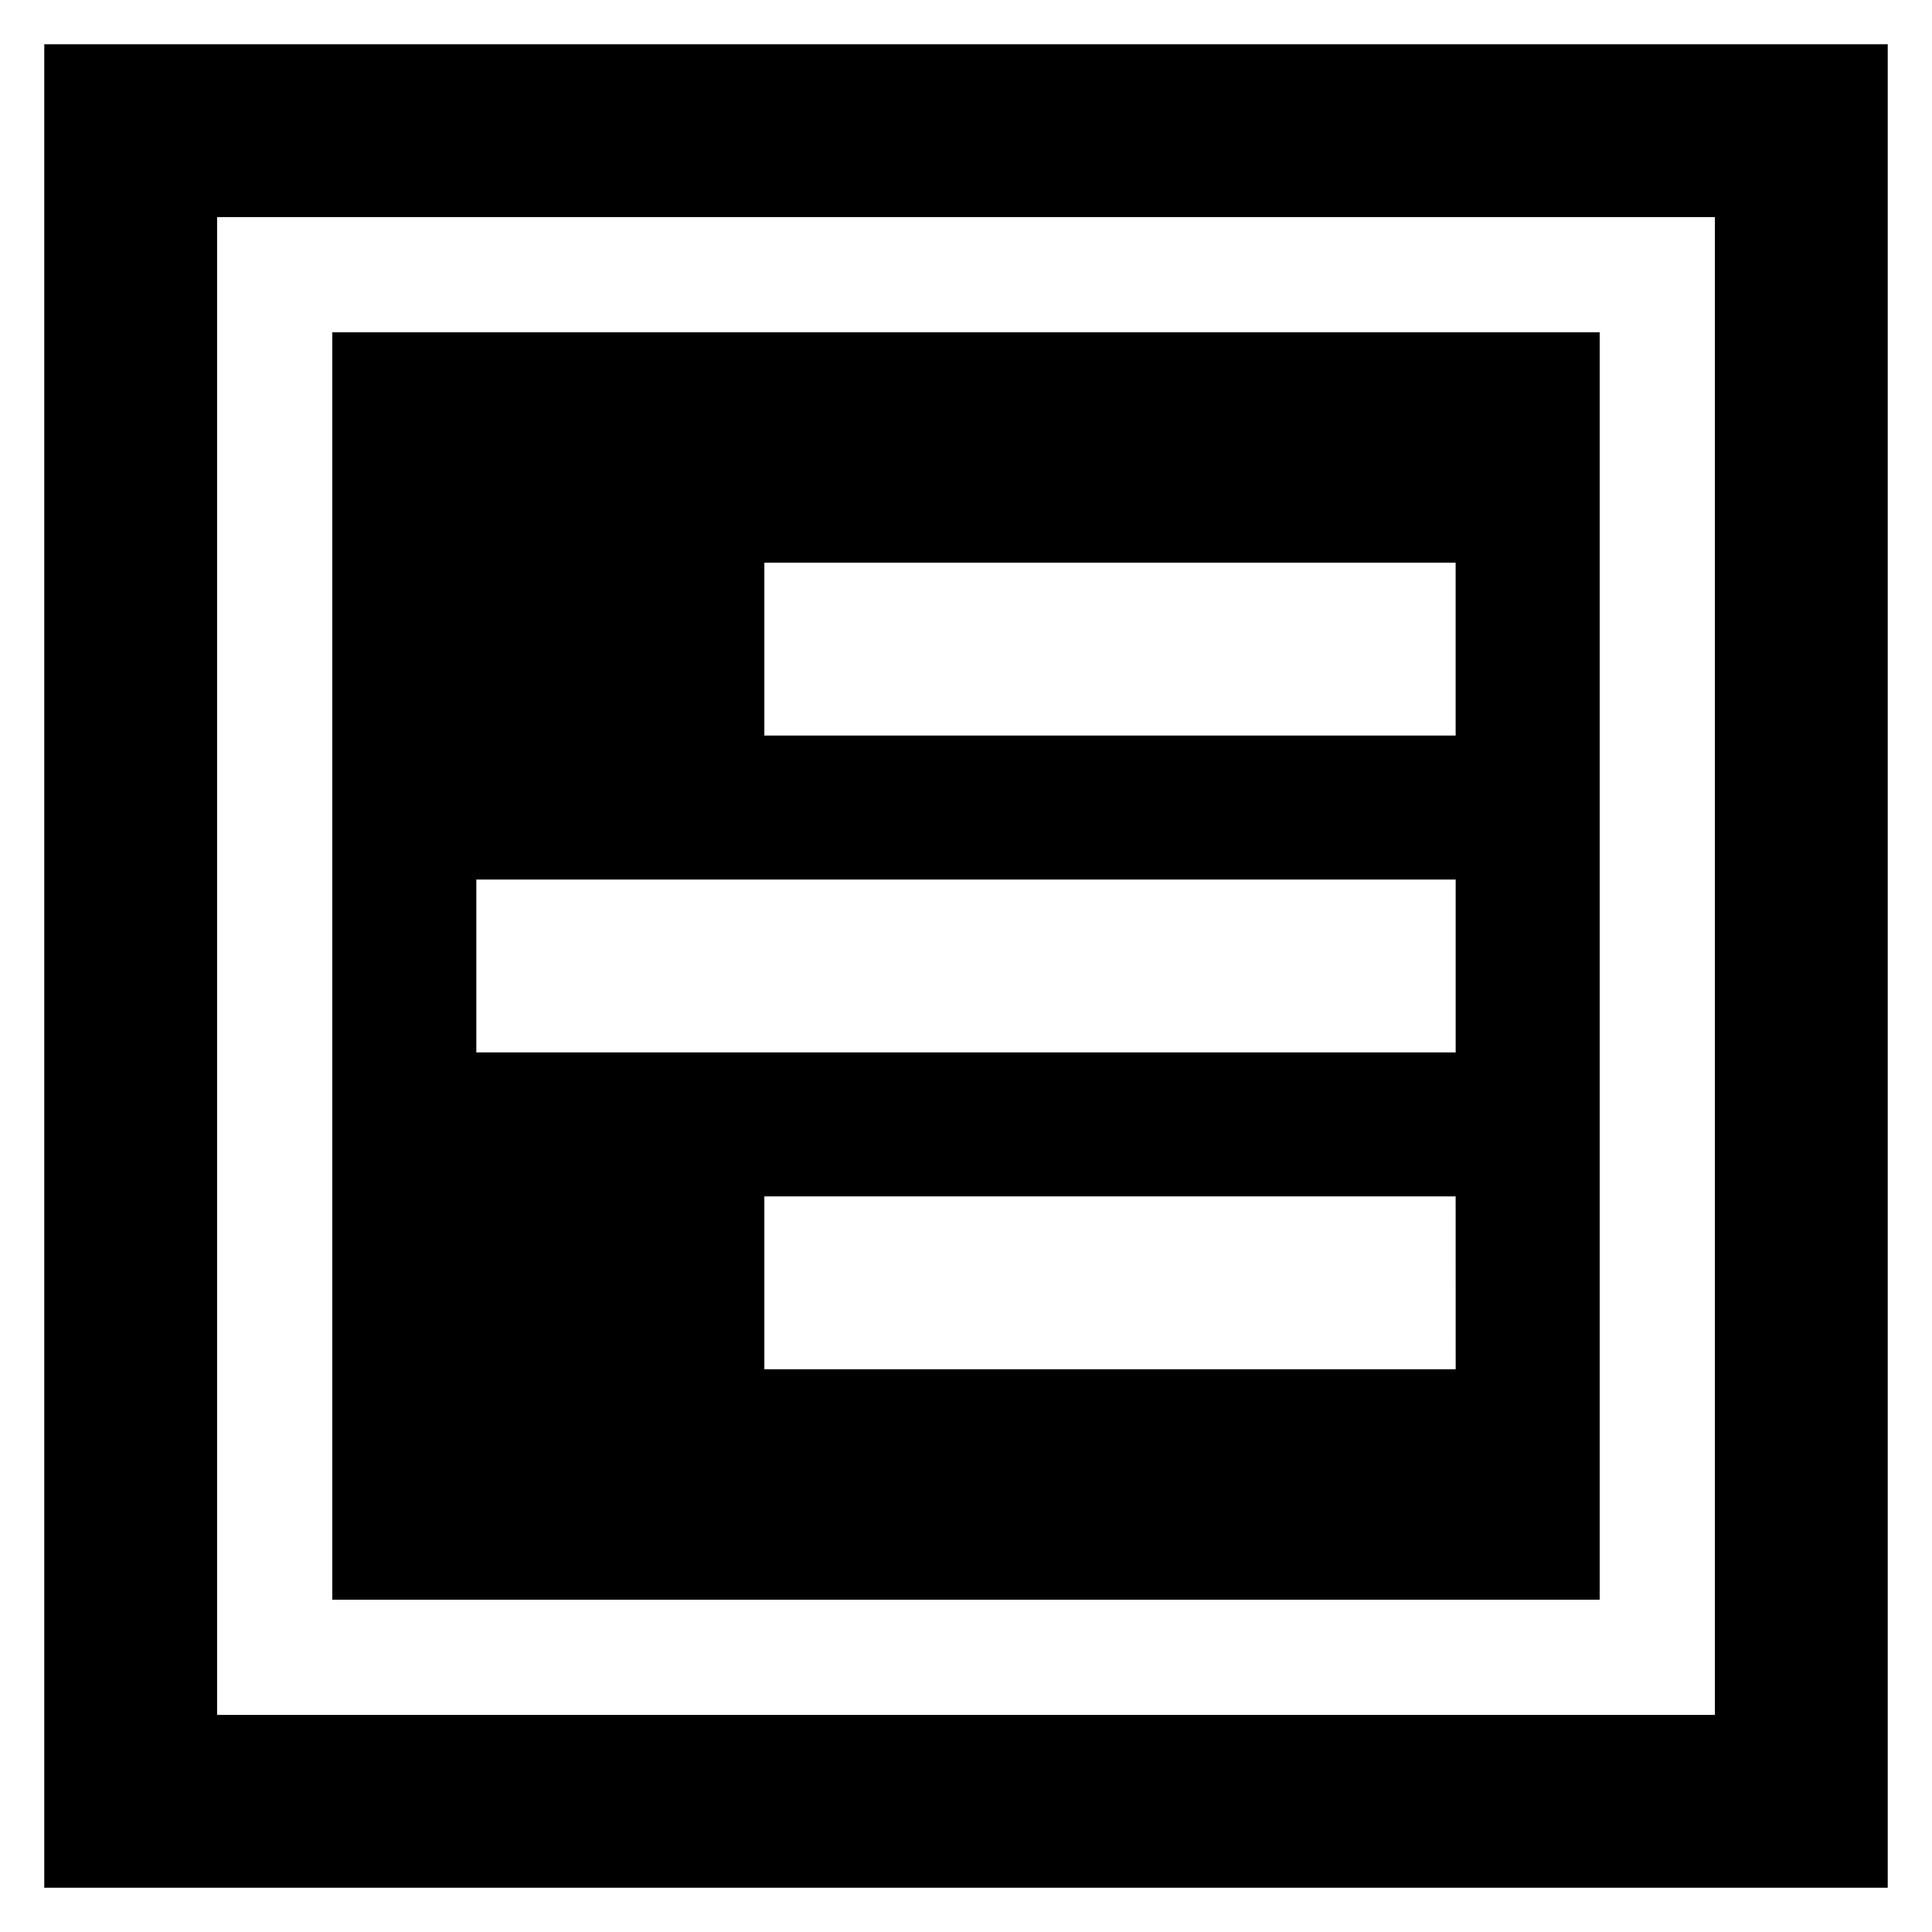<?xml version="1.0" encoding="UTF-8"?>
<!-- Uploaded to: ICON Repo, www.svgrepo.com, Generator: ICON Repo Mixer Tools -->
<svg fill="#000000" width="800px" height="800px" version="1.1" viewBox="144 144 512 512" xmlns="http://www.w3.org/2000/svg">
 <g>
  <path d="m155.73 644.27h488.54v-488.54h-488.54zm45.801-442.74h396.94v396.94h-396.94z"/>
  <path d="m232.06 567.93h335.87v-335.87h-335.87zm297.71-61.066h-183.21v-45.801h183.2zm-183.21-213.74h183.2v45.801h-183.2zm-76.332 83.969h259.54v45.801h-259.54z"/>
 </g>
</svg>